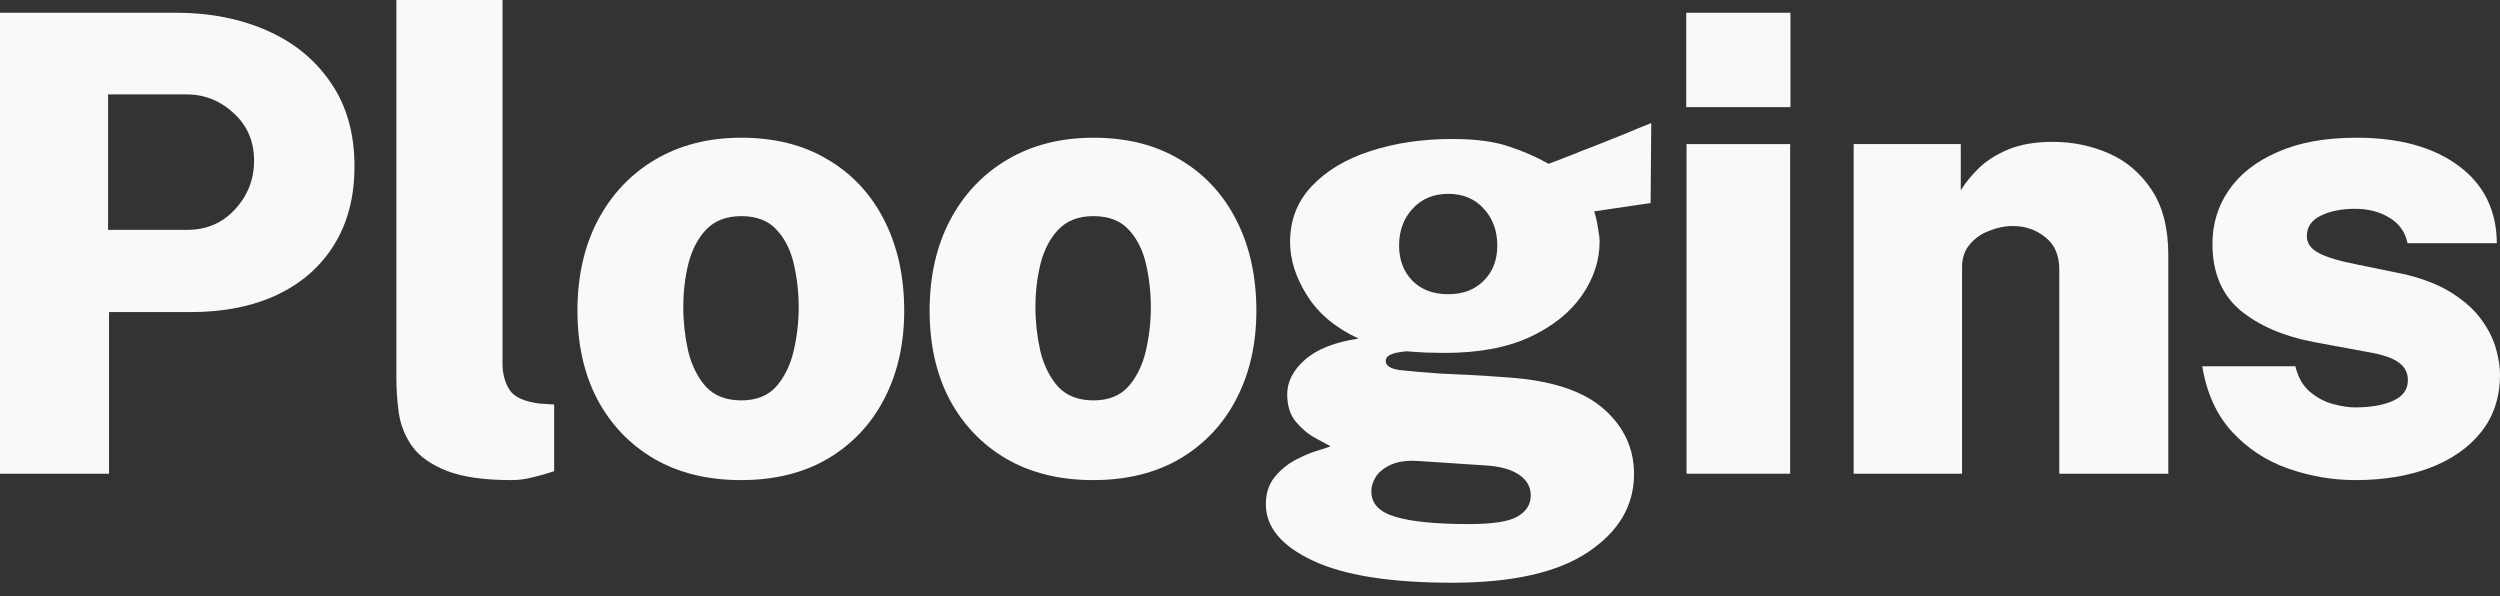 <svg xmlns="http://www.w3.org/2000/svg" width="130" height="31" viewBox="0 0 130 31" fill="none">
  <rect x="0" y="0" width="130" height="31" fill="#333333" stroke="none"/>
  <path d="M122.491 24.965C121.297 24.965 120.132 24.766 118.993 24.368C117.855 23.97 116.883 23.334 116.076 22.462C115.269 21.588 114.75 20.45 114.518 19.047H119.358C119.502 19.632 119.761 20.08 120.137 20.389C120.513 20.699 120.916 20.909 121.347 21.019C121.778 21.13 122.148 21.185 122.458 21.185C123.276 21.185 123.939 21.069 124.447 20.837C124.955 20.605 125.21 20.251 125.21 19.776C125.21 19.378 125.049 19.069 124.729 18.848C124.419 18.616 123.878 18.433 123.104 18.301L120.319 17.787C118.75 17.488 117.479 16.941 116.507 16.146C115.545 15.339 115.059 14.201 115.048 12.731C115.037 11.681 115.319 10.736 115.893 9.896C116.468 9.056 117.314 8.393 118.43 7.907C119.546 7.41 120.916 7.161 122.541 7.161C124.762 7.161 126.53 7.647 127.845 8.62C129.16 9.592 129.823 10.935 129.835 12.648H125.193C125.071 12.062 124.756 11.62 124.248 11.322C123.751 11.012 123.154 10.858 122.458 10.858C121.751 10.858 121.154 10.979 120.668 11.222C120.192 11.454 119.955 11.808 119.955 12.283C119.955 12.648 120.165 12.941 120.585 13.162C121.005 13.383 121.673 13.582 122.59 13.759L125.094 14.273C126.121 14.527 126.956 14.869 127.597 15.3C128.238 15.72 128.729 16.179 129.072 16.676C129.426 17.174 129.669 17.671 129.801 18.168C129.934 18.654 130 19.085 130 19.461C130 20.644 129.674 21.644 129.022 22.462C128.37 23.279 127.475 23.904 126.337 24.335C125.21 24.755 123.928 24.965 122.491 24.965Z" fill="#F9F9F9"/>
  <path d="M96.391 24.633V7.493H101.96V9.896C102.204 9.498 102.524 9.106 102.922 8.719C103.331 8.333 103.845 8.012 104.463 7.758C105.093 7.504 105.856 7.377 106.751 7.377C107.779 7.377 108.746 7.576 109.652 7.973C110.569 8.371 111.315 9.007 111.89 9.88C112.465 10.742 112.752 11.874 112.752 13.278V24.633H107.083V14.024C107.083 13.272 106.839 12.709 106.353 12.333C105.867 11.946 105.309 11.753 104.679 11.753C104.259 11.753 103.845 11.836 103.436 12.002C103.027 12.156 102.69 12.394 102.425 12.714C102.159 13.024 102.027 13.416 102.027 13.891V24.633H96.391Z" fill="#F9F9F9"/>
  <path d="M93.088 7.493V24.633H87.7V7.493H93.088ZM93.104 0.663V5.57H87.684V0.663H93.104Z" fill="#F9F9F9"/>
  <path d="M75.505 30.302C72.289 30.302 69.869 29.916 68.244 29.142C66.631 28.379 65.824 27.407 65.824 26.224C65.824 25.65 65.979 25.175 66.288 24.799C66.598 24.423 66.963 24.125 67.382 23.904C67.813 23.683 68.2 23.522 68.543 23.423C68.896 23.312 69.112 23.241 69.189 23.207C69.023 23.119 68.758 22.975 68.394 22.776C68.029 22.578 67.692 22.296 67.382 21.931C67.084 21.566 66.935 21.091 66.935 20.505C66.935 19.853 67.239 19.257 67.847 18.715C68.465 18.163 69.399 17.792 70.648 17.605C69.466 17.063 68.576 16.323 67.979 15.383C67.382 14.444 67.084 13.51 67.084 12.582C67.084 11.444 67.46 10.476 68.211 9.681C68.974 8.874 69.99 8.266 71.261 7.857C72.543 7.437 73.958 7.227 75.505 7.227C76.71 7.227 77.688 7.355 78.439 7.609C79.191 7.852 79.887 8.156 80.528 8.52C80.815 8.41 81.174 8.272 81.605 8.106C82.036 7.929 82.5 7.747 82.998 7.559C83.506 7.36 84.003 7.161 84.49 6.962C84.987 6.752 85.446 6.564 85.865 6.399L85.832 10.559L82.898 10.99C82.987 11.267 83.053 11.559 83.097 11.869C83.153 12.167 83.18 12.399 83.18 12.565C83.18 13.538 82.876 14.466 82.268 15.35C81.66 16.234 80.76 16.958 79.566 17.522C78.373 18.074 76.897 18.351 75.14 18.351C74.908 18.351 74.582 18.345 74.162 18.334C73.742 18.312 73.405 18.29 73.151 18.268C72.742 18.301 72.455 18.361 72.289 18.45C72.134 18.527 72.057 18.632 72.057 18.765C72.057 19.019 72.306 19.179 72.803 19.246C73.3 19.301 74.013 19.362 74.941 19.428C75.273 19.439 75.748 19.461 76.367 19.494C76.997 19.527 77.682 19.572 78.423 19.627C80.666 19.782 82.318 20.323 83.379 21.251C84.44 22.18 84.97 23.312 84.97 24.65C84.97 26.285 84.18 27.633 82.6 28.694C81.02 29.766 78.655 30.302 75.505 30.302ZM76.4 27.252C77.627 27.252 78.467 27.12 78.92 26.854C79.373 26.589 79.6 26.224 79.6 25.76C79.6 25.318 79.395 24.959 78.986 24.683C78.577 24.407 77.997 24.246 77.246 24.202L73.731 23.97C73.168 23.937 72.709 23.998 72.356 24.152C72.002 24.307 71.737 24.512 71.56 24.766C71.394 25.02 71.311 25.285 71.311 25.561C71.311 26.191 71.725 26.628 72.554 26.871C73.383 27.125 74.665 27.252 76.4 27.252ZM75.306 15.3C76.069 15.3 76.682 15.068 77.146 14.604C77.621 14.14 77.859 13.527 77.859 12.764C77.859 11.991 77.621 11.35 77.146 10.841C76.682 10.333 76.069 10.079 75.306 10.079C74.544 10.079 73.925 10.338 73.45 10.858C72.985 11.366 72.753 12.002 72.753 12.764C72.753 13.516 72.985 14.129 73.45 14.604C73.914 15.068 74.532 15.3 75.306 15.3Z" fill="#F9F9F9"/>
  <path d="M56.844 24.965C55.12 24.965 53.622 24.6 52.351 23.87C51.081 23.13 50.092 22.102 49.384 20.787C48.688 19.461 48.34 17.919 48.34 16.162C48.34 14.372 48.694 12.803 49.401 11.454C50.119 10.095 51.119 9.04 52.401 8.288C53.683 7.537 55.169 7.161 56.86 7.161C58.606 7.161 60.109 7.542 61.369 8.305C62.64 9.056 63.618 10.112 64.303 11.471C64.988 12.819 65.331 14.383 65.331 16.162C65.331 17.875 64.988 19.395 64.303 20.721C63.629 22.036 62.657 23.075 61.386 23.837C60.115 24.589 58.601 24.965 56.844 24.965ZM56.86 20.82C57.634 20.82 58.236 20.583 58.667 20.108C59.098 19.621 59.402 19.008 59.579 18.268C59.756 17.516 59.844 16.753 59.844 15.98C59.844 15.217 59.761 14.472 59.596 13.742C59.43 13.013 59.131 12.416 58.7 11.952C58.269 11.477 57.656 11.239 56.86 11.239C56.087 11.239 55.479 11.471 55.037 11.935C54.606 12.388 54.296 12.98 54.108 13.709C53.932 14.427 53.843 15.184 53.843 15.98C53.843 16.731 53.926 17.483 54.092 18.234C54.269 18.975 54.573 19.594 55.004 20.091C55.446 20.577 56.065 20.82 56.86 20.82Z" fill="#F9F9F9"/>
  <path d="M38.531 24.965C36.807 24.965 35.31 24.6 34.039 23.87C32.768 23.13 31.779 22.102 31.072 20.787C30.375 19.461 30.027 17.919 30.027 16.162C30.027 14.372 30.381 12.803 31.088 11.454C31.807 10.095 32.807 9.04 34.089 8.288C35.371 7.537 36.857 7.161 38.548 7.161C40.294 7.161 41.797 7.542 43.057 8.305C44.328 9.056 45.306 10.112 45.991 11.471C46.676 12.819 47.019 14.383 47.019 16.162C47.019 17.875 46.676 19.395 45.991 20.721C45.317 22.036 44.344 23.075 43.073 23.837C41.802 24.589 40.288 24.965 38.531 24.965ZM38.548 20.82C39.321 20.82 39.924 20.583 40.355 20.108C40.786 19.621 41.09 19.008 41.266 18.268C41.443 17.516 41.532 16.753 41.532 15.98C41.532 15.217 41.449 14.472 41.283 13.742C41.117 13.013 40.819 12.416 40.388 11.952C39.957 11.477 39.343 11.239 38.548 11.239C37.774 11.239 37.166 11.471 36.724 11.935C36.293 12.388 35.984 12.98 35.796 13.709C35.619 14.427 35.531 15.184 35.531 15.98C35.531 16.731 35.614 17.483 35.779 18.234C35.956 18.975 36.26 19.594 36.691 20.091C37.133 20.577 37.752 20.82 38.548 20.82Z" fill="#F9F9F9"/>
  <path d="M26.596 24.965C25.17 24.965 24.048 24.804 23.23 24.484C22.424 24.163 21.832 23.749 21.457 23.241C21.081 22.721 20.843 22.146 20.744 21.517C20.655 20.887 20.611 20.262 20.611 19.643V0H26.131V18.914C26.131 19.433 26.253 19.887 26.496 20.273C26.739 20.649 27.264 20.887 28.071 20.986L28.817 21.036V24.5C28.463 24.622 28.099 24.727 27.723 24.815C27.347 24.915 26.971 24.965 26.596 24.965Z" fill="#F9F9F9"/>
  <path d="M0 24.633V0.663H9.167C10.913 0.663 12.488 0.973 13.891 1.591C15.295 2.21 16.4 3.116 17.207 4.31C18.024 5.492 18.433 6.94 18.433 8.653C18.433 10.233 18.08 11.593 17.372 12.731C16.676 13.858 15.687 14.726 14.405 15.334C13.134 15.93 11.631 16.229 9.896 16.229H5.669V24.633H0ZM5.62 11.952H9.731C10.736 11.952 11.565 11.598 12.217 10.891C12.88 10.173 13.212 9.327 13.212 8.355C13.212 7.349 12.858 6.526 12.151 5.885C11.454 5.233 10.631 4.907 9.681 4.907H5.62V11.952Z" fill="#F9F9F9"/>
</svg>